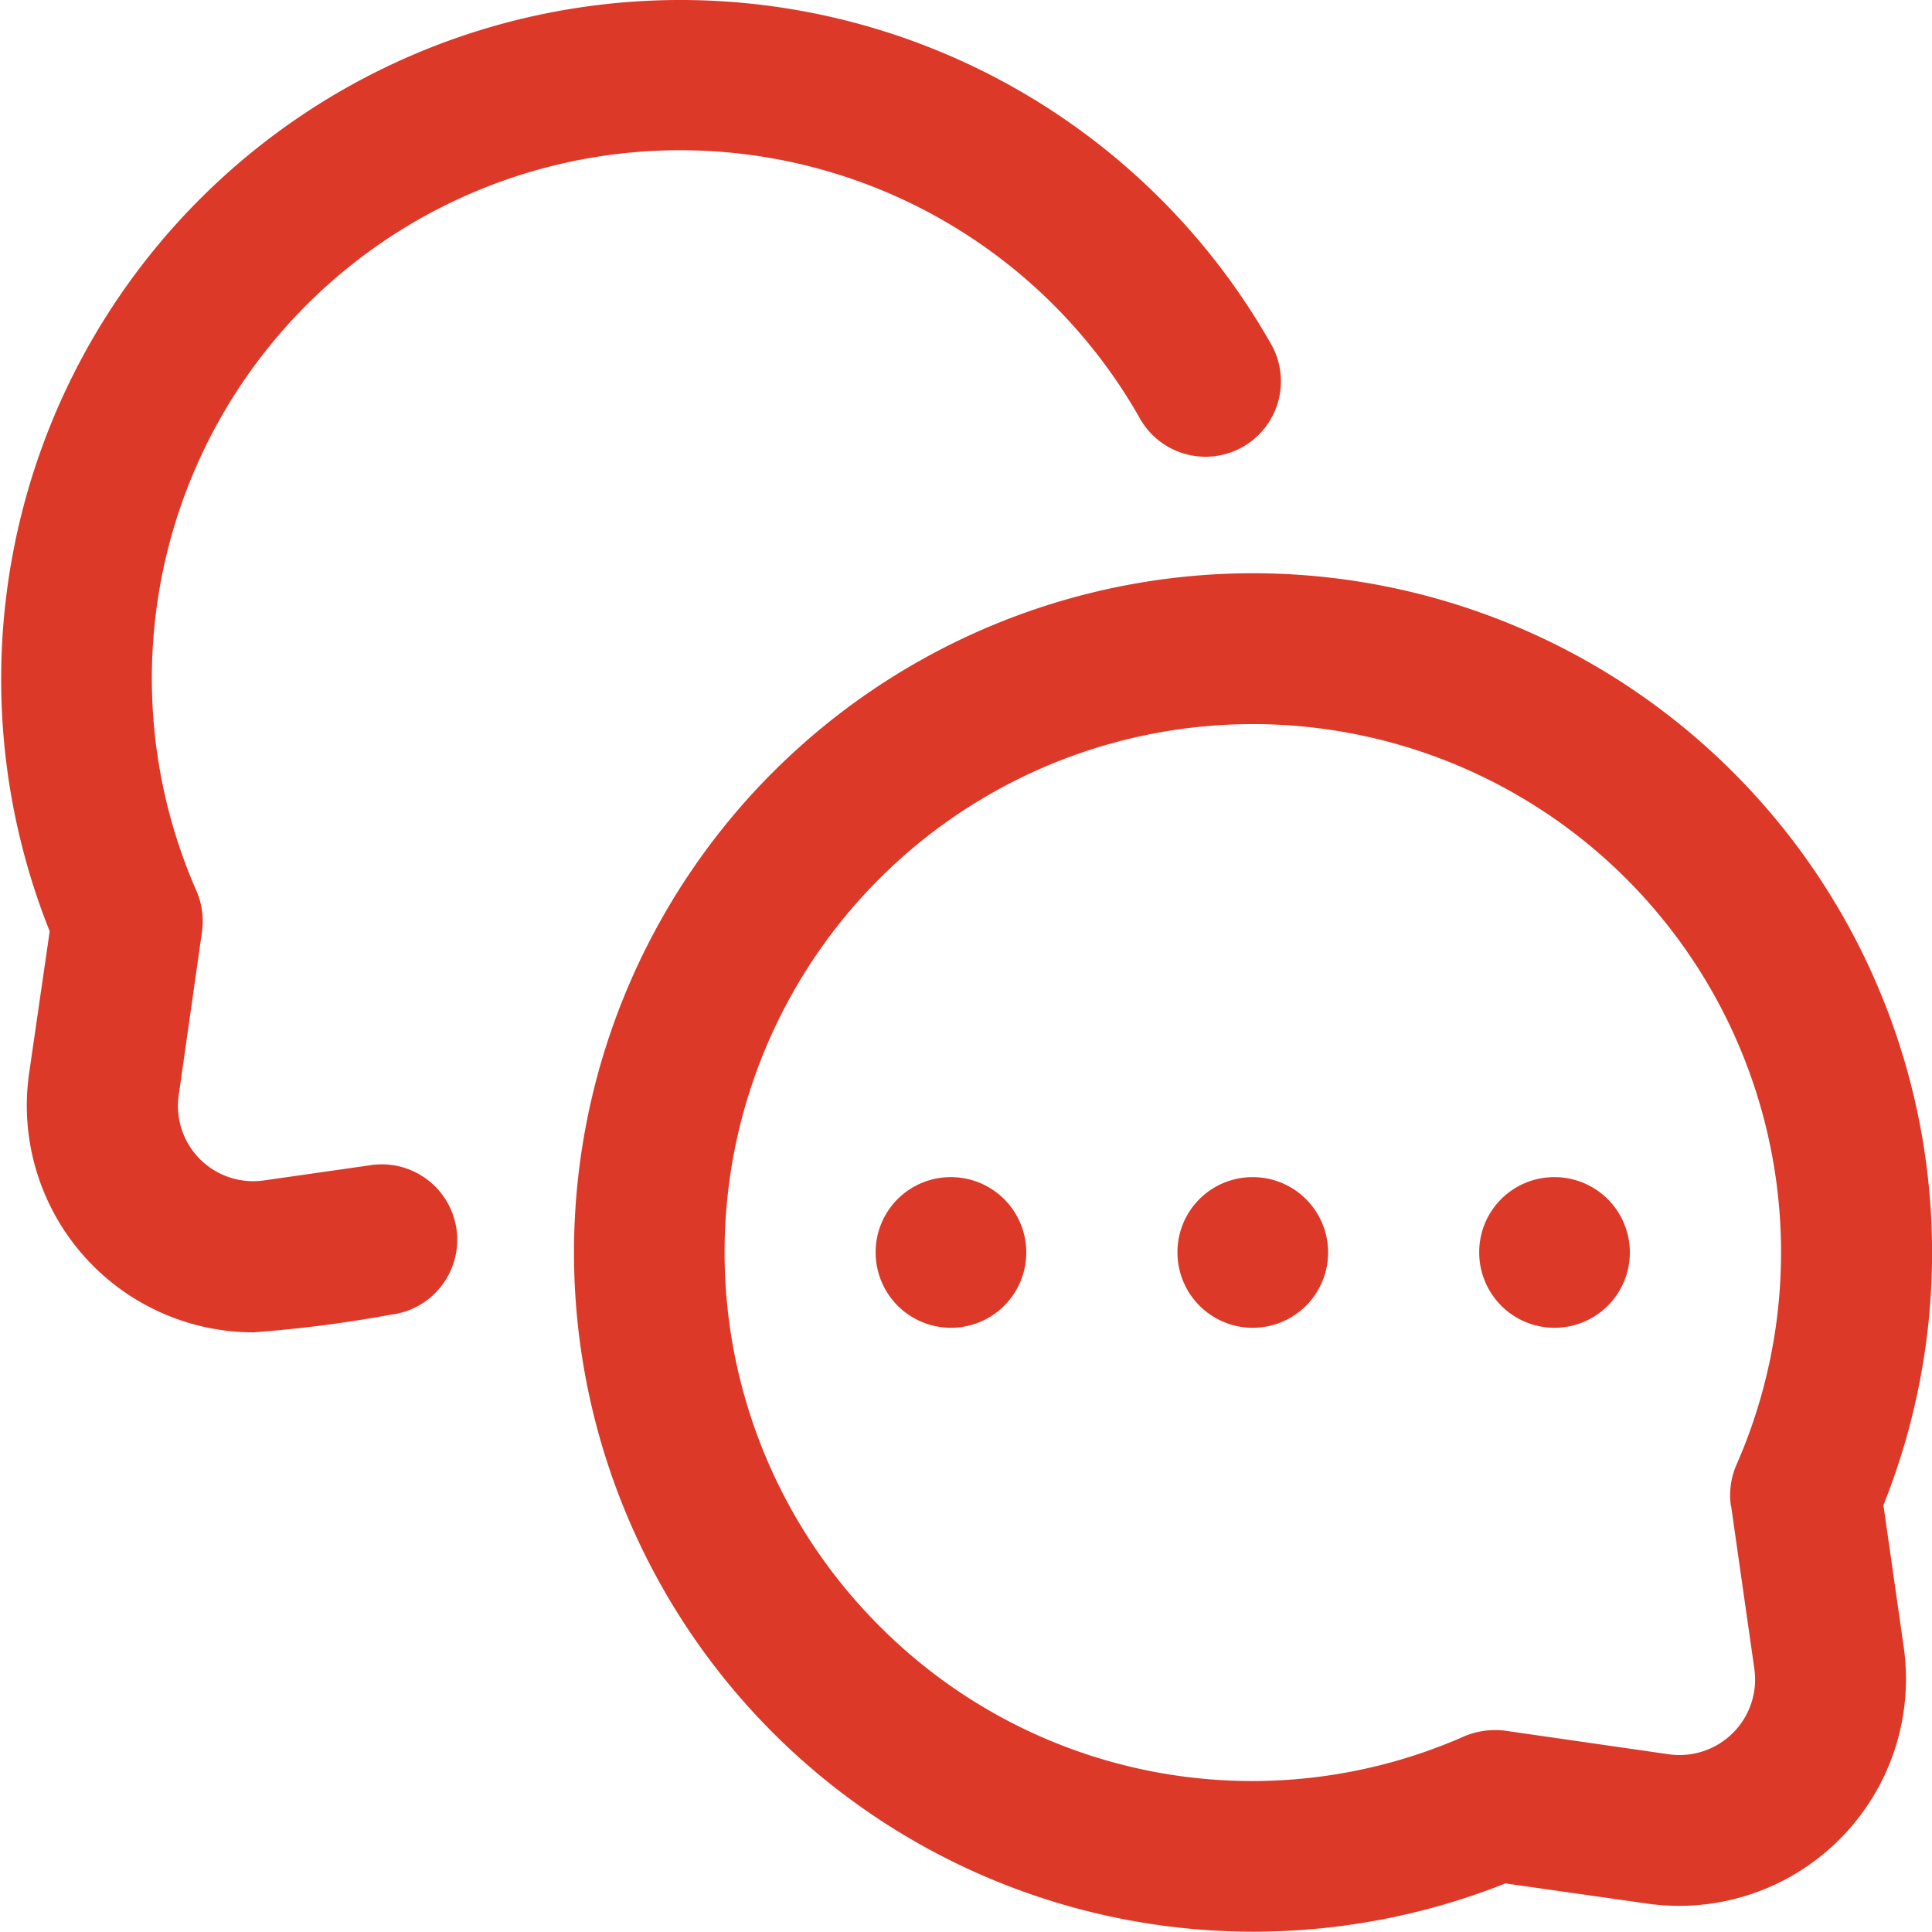 <svg xmlns="http://www.w3.org/2000/svg" width="29.625" height="29.63" viewBox="0 0 29.625 29.63">
  <defs>
    <style>
      .cls-1 {
        fill: #dc3929;
        fill-rule: evenodd;
      }
    </style>
  </defs>
  <path id="talk.svg" class="cls-1" d="M546.178,2757.83a1.155,1.155,0,1,1-1.157,1.15A1.15,1.15,0,0,1,546.178,2757.83Zm4.628,0a1.155,1.155,0,1,1-1.157,1.15A1.15,1.15,0,0,1,550.806,2757.83Zm4.627,0a1.155,1.155,0,1,1-1.157,1.15A1.15,1.15,0,0,1,555.433,2757.83Zm-23.393-1.59a3.478,3.478,0,0,0,3.442,3.97,19.675,19.675,0,0,0,2.1-.27,1.157,1.157,0,1,0-.327-2.29l-1.61.23a1.154,1.154,0,0,1-1.31-1.31l0.356-2.5a1.17,1.17,0,0,0-.085-0.63,8.1,8.1,0,0,1,14.458-7.26,1.156,1.156,0,1,0,2.011-1.14,10.414,10.414,0,0,0-18.719,9.02Zm18.766-7.67a10.415,10.415,0,1,0,.009,20.83,10.459,10.459,0,0,0,3.862-.74l2.18,0.31a3.479,3.479,0,0,0,3.929-3.93l-0.312-2.18a10.418,10.418,0,0,0-9.668-14.29h0Zm7.332,14.3,0.357,2.5a1.159,1.159,0,0,1-1.31,1.31l-2.5-.36a1.223,1.223,0,0,0-.628.08,8.059,8.059,0,0,1-8.981-1.69,8.1,8.1,0,1,1,13.145-2.47,1.168,1.168,0,0,0-.086.63h0Z" transform="translate(-531.594 -2739.78)"/>
</svg>
